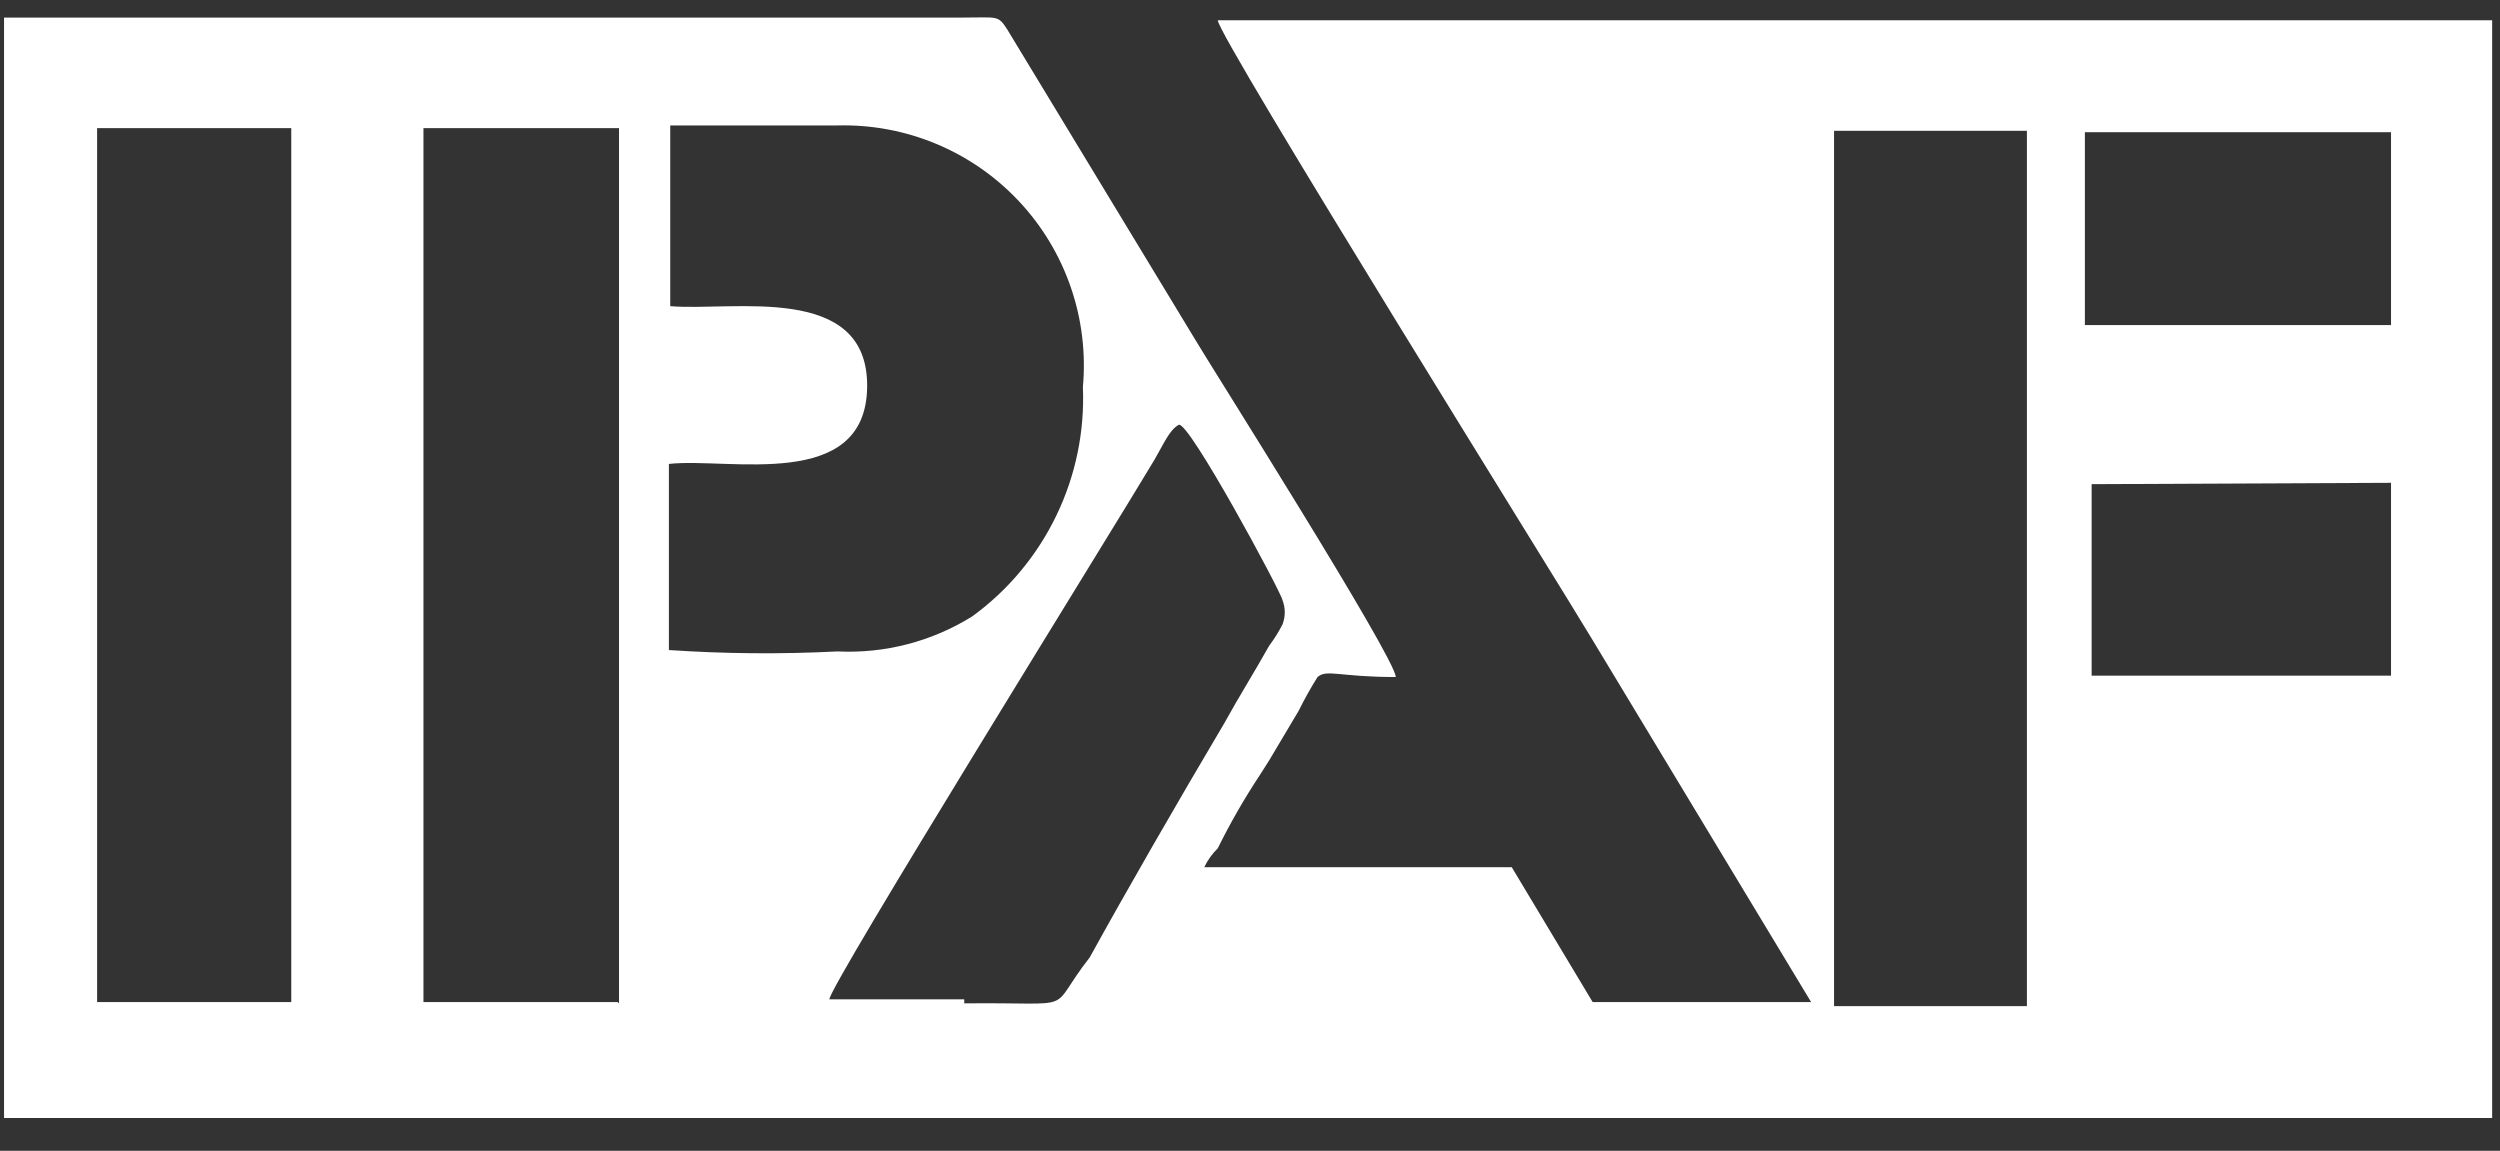 <svg width="63" height="29" viewBox="0 0 63 29" fill="none" xmlns="http://www.w3.org/2000/svg">
<rect x="0" y="0" width="63" height="29" fill="#333333" stroke="none"/>
<path d="M45.64 25.252C43.737 25.252 42.242 25.252 40.135 25.252L38.096 21.853H30.348C30.432 21.676 30.547 21.515 30.688 21.377C31 20.744 31.352 20.131 31.741 19.542L31.979 19.168L32.727 17.911C32.871 17.62 33.029 17.336 33.202 17.061C33.44 16.857 33.746 17.061 35.173 17.061C35.173 16.585 30.484 9.177 30.144 8.599L25.386 0.748C25.148 0.375 25.148 0.443 24.265 0.443H0.102V28.174H62.802V0.511H30.688C30.688 0.918 39.455 14.988 40.101 16.076L45.64 25.252ZM7.34 25.252H2.447V3.229H7.34V25.285V25.252ZM15.565 25.252H10.671V3.229H15.599V25.285L15.565 25.252ZM16.856 16.279V11.691C18.351 11.522 21.818 12.405 21.852 9.754C21.886 7.104 18.453 7.851 16.89 7.715V3.161C18.011 3.161 19.915 3.161 21.104 3.161C21.958 3.139 22.806 3.297 23.594 3.626C24.383 3.955 25.092 4.447 25.676 5.07C26.261 5.692 26.706 6.432 26.984 7.239C27.262 8.047 27.366 8.904 27.289 9.754C27.336 10.872 27.106 11.985 26.62 12.992C26.134 14 25.407 14.873 24.502 15.532C23.486 16.166 22.3 16.474 21.104 16.416C19.689 16.488 18.27 16.477 16.856 16.381V16.279ZM24.299 25.183C23.109 25.183 21.988 25.183 20.9 25.183C20.9 24.844 28.037 13.357 29.09 11.59C29.328 11.182 29.464 10.842 29.702 10.706C29.94 10.57 32.285 14.92 32.319 15.124C32.395 15.321 32.395 15.539 32.319 15.736C32.221 15.926 32.107 16.108 31.979 16.279C31.639 16.891 31.231 17.537 30.857 18.217C29.668 20.222 28.377 22.465 27.459 24.13C26.337 25.557 27.289 25.251 24.299 25.285V25.183ZM52.539 3.331H60.254V8.191H52.539V3.331ZM60.254 12.167V17.027H56.413H52.709V12.201L60.254 12.167ZM51.078 3.297V25.354H46.218V3.297H51.078Z" fill="white"/>
</svg>
